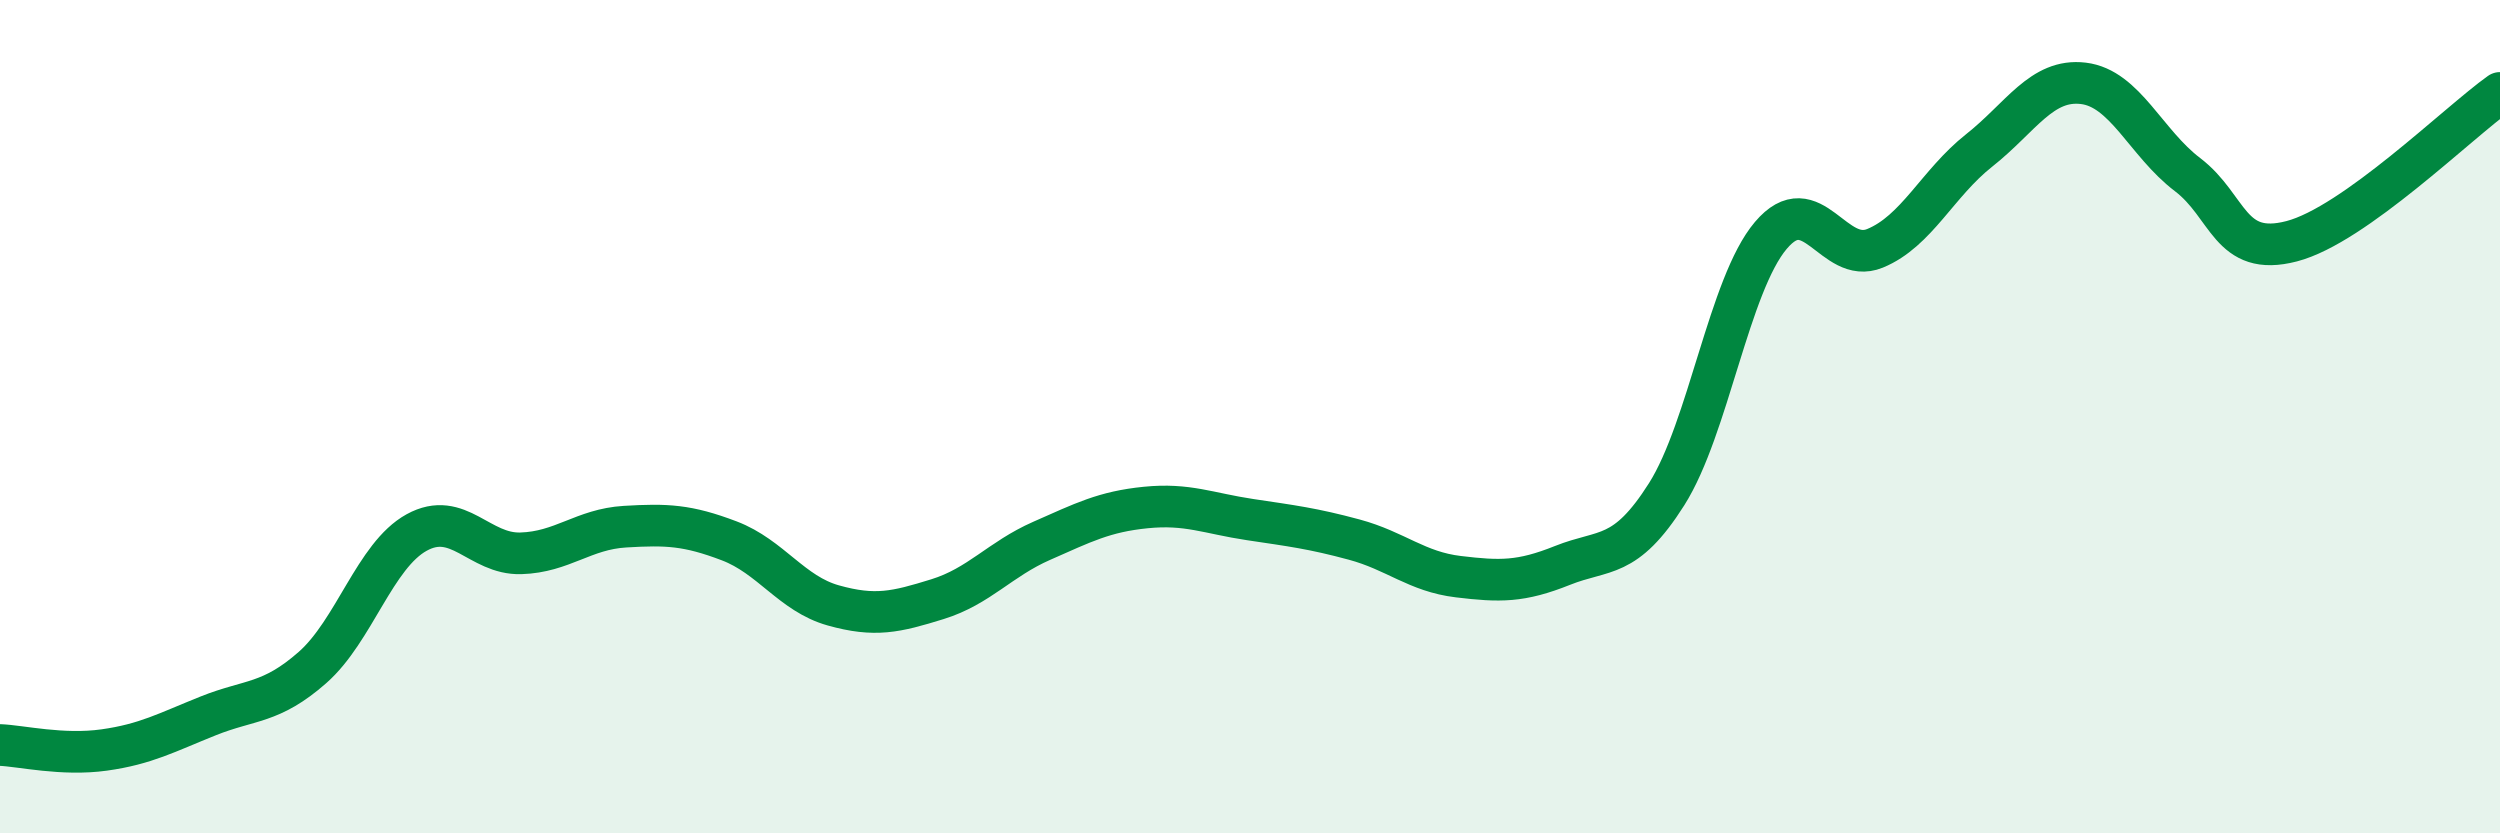 
    <svg width="60" height="20" viewBox="0 0 60 20" xmlns="http://www.w3.org/2000/svg">
      <path
        d="M 0,17.88 C 0.5,17.9 1.5,18.14 2.5,18 C 3.5,17.86 4,17.58 5,17.18 C 6,16.78 6.5,16.9 7.5,16.02 C 8.5,15.14 9,13.33 10,12.78 C 11,12.23 11.5,13.31 12.5,13.28 C 13.5,13.25 14,12.7 15,12.64 C 16,12.58 16.5,12.6 17.5,12.98 C 18.5,13.36 19,14.25 20,14.53 C 21,14.81 21.5,14.69 22.5,14.38 C 23.5,14.07 24,13.42 25,12.98 C 26,12.54 26.5,12.28 27.5,12.18 C 28.5,12.08 29,12.32 30,12.47 C 31,12.62 31.5,12.68 32.5,12.95 C 33.5,13.22 34,13.72 35,13.84 C 36,13.96 36.5,13.97 37.5,13.57 C 38.5,13.17 39,13.44 40,11.86 C 41,10.28 41.5,6.83 42.5,5.65 C 43.5,4.47 44,6.37 45,5.96 C 46,5.55 46.5,4.4 47.5,3.61 C 48.5,2.82 49,1.88 50,2 C 51,2.12 51.5,3.43 52.5,4.19 C 53.5,4.95 53.5,6.18 55,5.79 C 56.5,5.4 59,2.94 60,2.23L60 20L0 20Z"
        fill="#008740"
        opacity="0.1"
        stroke-linecap="round"
        stroke-linejoin="round"
      />
      <path
        d="M 0,17.88 C 0.5,17.9 1.5,18.14 2.5,18 C 3.5,17.86 4,17.58 5,17.18 C 6,16.78 6.5,16.9 7.5,16.02 C 8.5,15.14 9,13.33 10,12.78 C 11,12.23 11.5,13.31 12.5,13.28 C 13.5,13.25 14,12.7 15,12.64 C 16,12.58 16.5,12.6 17.5,12.98 C 18.5,13.36 19,14.25 20,14.53 C 21,14.81 21.5,14.69 22.5,14.38 C 23.5,14.07 24,13.42 25,12.98 C 26,12.54 26.5,12.28 27.5,12.18 C 28.5,12.08 29,12.32 30,12.47 C 31,12.62 31.5,12.68 32.5,12.95 C 33.5,13.22 34,13.72 35,13.84 C 36,13.96 36.5,13.97 37.5,13.57 C 38.5,13.17 39,13.44 40,11.86 C 41,10.28 41.5,6.83 42.5,5.65 C 43.5,4.47 44,6.37 45,5.96 C 46,5.55 46.5,4.4 47.5,3.61 C 48.5,2.82 49,1.88 50,2 C 51,2.12 51.5,3.43 52.5,4.19 C 53.5,4.95 53.5,6.18 55,5.79 C 56.5,5.4 59,2.94 60,2.23"
        stroke="#008740"
        stroke-width="1"
        fill="none"
        stroke-linecap="round"
        stroke-linejoin="round"
      />
    </svg>
  